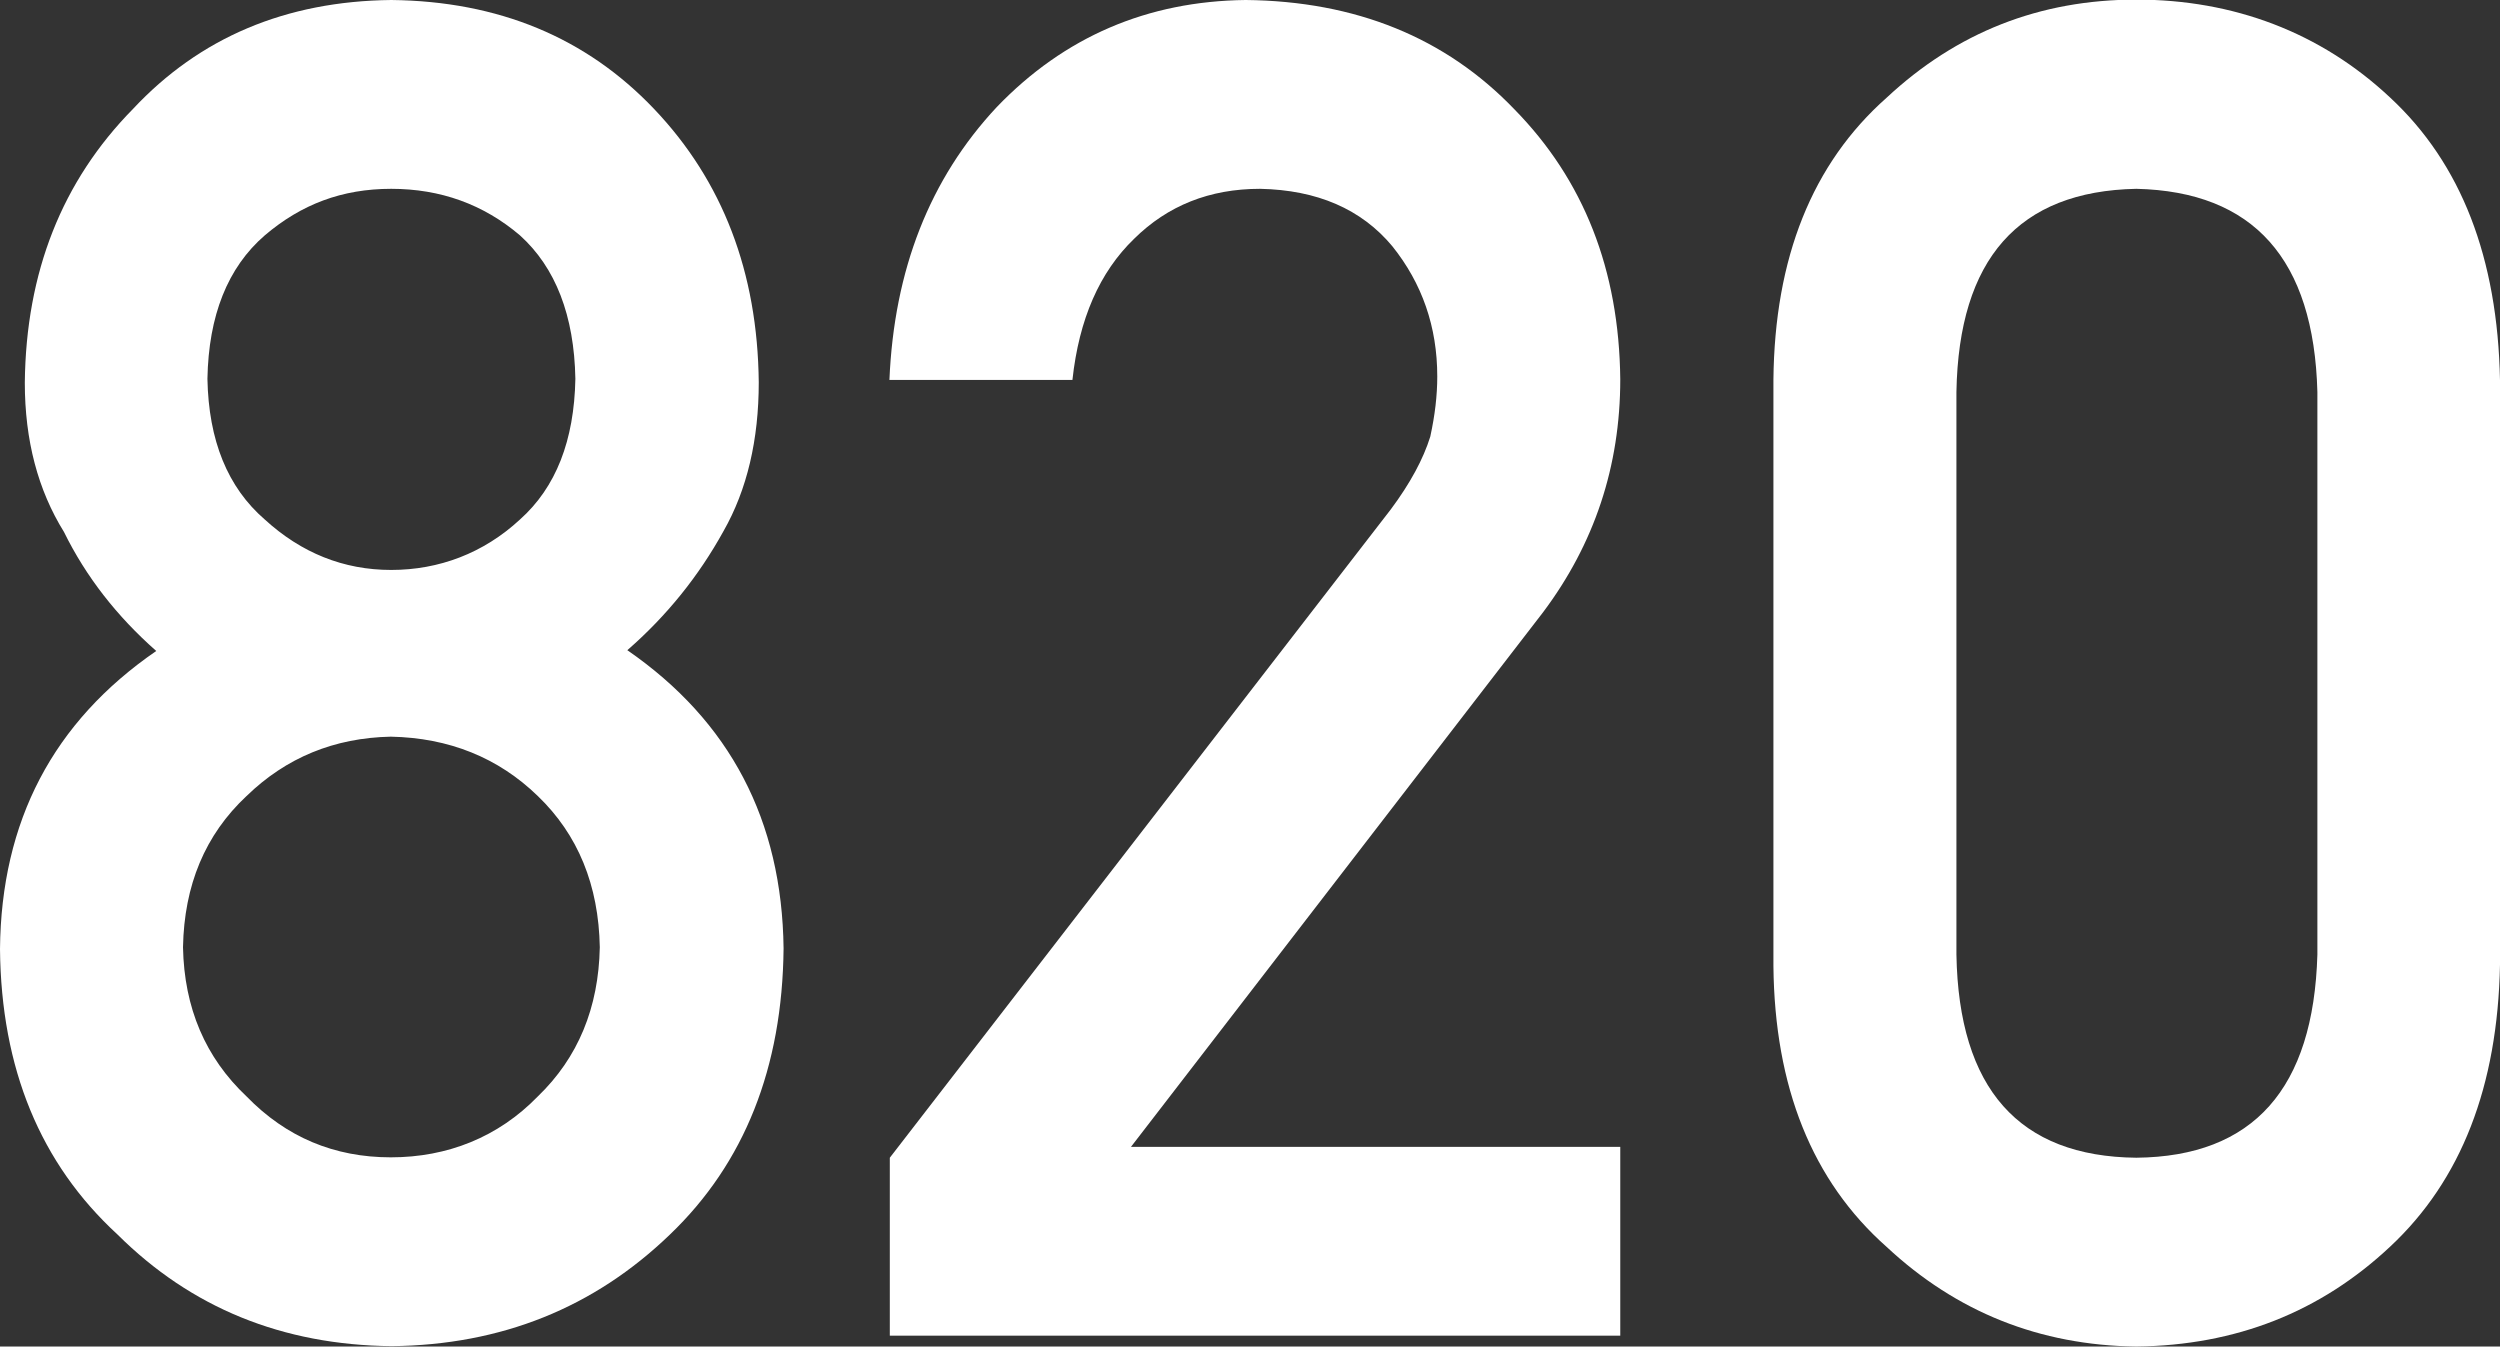 <?xml version="1.0" encoding="UTF-8"?><svg id="_レイヤー_2" xmlns="http://www.w3.org/2000/svg" viewBox="0 0 64.48 34.73"><rect x="0" y="0" width="64.48" height="34.73" fill="#333333" stroke="none"/><defs><style>.cls-1{fill:#fff;stroke-width:0px;}</style></defs><g id="_レイヤー_1-2"><path class="cls-1" d="m0,24.48c.03-3.3,1.37-5.86,4.03-7.69-1.01-.89-1.81-1.91-2.38-3.07-.67-1.08-1.01-2.36-1.01-3.85.03-2.85.96-5.2,2.79-7.06C5.15.97,7.37.03,10.09,0c2.77.03,5.03.97,6.78,2.81,1.77,1.86,2.67,4.21,2.7,7.05,0,1.48-.3,2.77-.91,3.84-.64,1.16-1.46,2.18-2.48,3.07,2.65,1.83,3.99,4.39,4.03,7.69-.03,3.08-1.01,5.54-2.93,7.38-1.96,1.89-4.35,2.85-7.18,2.88-2.82-.03-5.17-.99-7.07-2.88C1.04,30.01.03,27.56,0,24.48Zm4.72-.05c.03,1.57.58,2.85,1.64,3.85,1.02,1.05,2.26,1.57,3.72,1.57s2.77-.52,3.79-1.57c1.04-1,1.57-2.29,1.6-3.85-.03-1.6-.56-2.9-1.6-3.9-1.02-.99-2.29-1.5-3.79-1.53-1.46.03-2.7.54-3.72,1.53-1.07,1-1.61,2.3-1.64,3.9Zm.63-14.66c.03,1.59.52,2.8,1.48,3.63.94.86,2.03,1.3,3.26,1.3s2.38-.43,3.32-1.3c.93-.83,1.4-2.04,1.43-3.63-.03-1.63-.51-2.87-1.43-3.7-.94-.8-2.05-1.2-3.32-1.2s-2.32.4-3.26,1.2c-.96.83-1.45,2.07-1.48,3.7Z"/><path class="cls-1" d="m22.95,29.86l12.92-16.72c.5-.67.84-1.3,1.02-1.88.12-.55.18-1.06.18-1.55,0-1.28-.39-2.4-1.16-3.36-.8-.96-1.94-1.45-3.41-1.48-1.3,0-2.38.43-3.25,1.29-.89.86-1.42,2.07-1.59,3.64h-4.72c.12-2.84,1.04-5.19,2.77-7.04,1.74-1.81,3.88-2.73,6.42-2.76,2.84.03,5.15.97,6.92,2.81,1.8,1.83,2.71,4.15,2.74,6.97,0,2.25-.67,4.25-1.99,6.01l-10.63,13.79h12.62v4.87h-18.84v-4.59Z"/><path class="cls-1" d="m45.74,9.8c.03-3.15,1-5.58,2.92-7.28,1.8-1.68,3.94-2.53,6.44-2.53s4.75.84,6.55,2.53c1.83,1.7,2.77,4.13,2.83,7.29v15.07c-.06,3.14-1,5.56-2.83,7.27-1.8,1.69-3.98,2.55-6.55,2.58-2.49-.03-4.64-.89-6.44-2.57-1.92-1.7-2.89-4.12-2.92-7.25v-15.1Zm14.03.31c-.09-3.43-1.65-5.17-4.67-5.24-3.04.06-4.58,1.81-4.64,5.24v14.51c.06,3.46,1.61,5.21,4.64,5.24,3.02-.03,4.57-1.78,4.67-5.24v-14.51Z"/></g></svg>
